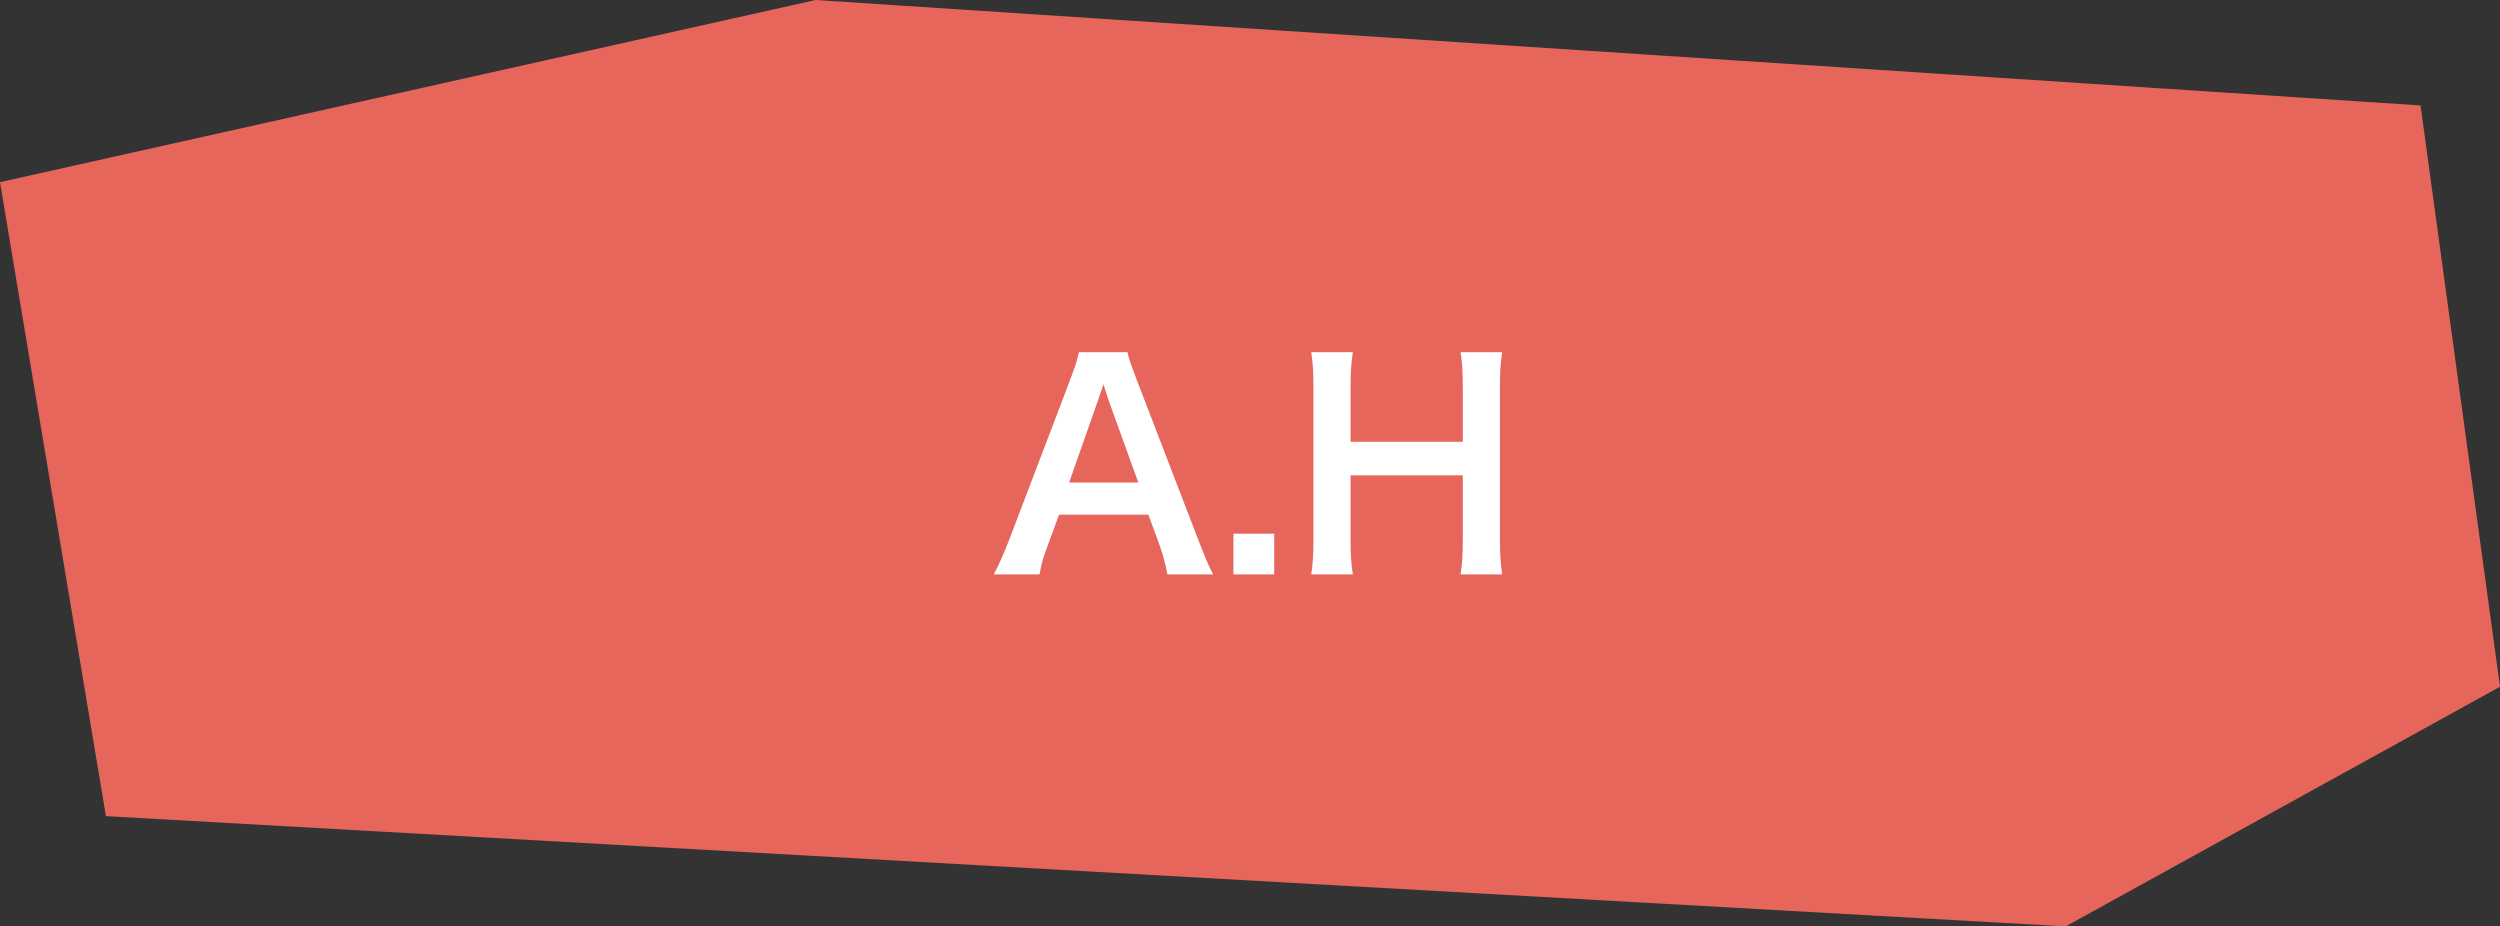 <svg width="197" height="73" viewBox="0 0 197 73" fill="none" xmlns="http://www.w3.org/2000/svg">
<rect x="0" y="0" width="197" height="73" fill="#333333" stroke="none"/>
<path d="M64.275 0L0 14.354L8.347 64.312L162.775 73L197 54.114L190.739 8.31L64.275 0Z" fill="#E6665C"/>
<path d="M95.597 45.264H91.99C91.858 44.538 91.615 43.592 91.374 42.954L90.493 40.556H83.454L82.573 42.954C82.177 44.01 82.09 44.34 81.913 45.264H78.305C78.635 44.67 79.076 43.68 79.472 42.668L84.311 29.974C84.73 28.874 84.906 28.324 85.016 27.752H88.844C88.954 28.28 89.085 28.632 89.591 29.974L94.475 42.668C95.025 44.076 95.29 44.692 95.597 45.264ZM89.701 38.026L87.347 31.514C87.26 31.272 87.194 31.008 86.951 30.282C86.6 31.316 86.6 31.316 86.534 31.514L84.246 38.026H89.701ZM100.407 45.264H97.195V42.052H100.407V45.264ZM115.093 27.752H118.371C118.239 28.654 118.195 29.314 118.195 30.568V42.426C118.195 43.702 118.239 44.34 118.371 45.264H115.093C115.225 44.406 115.269 43.724 115.269 42.426V37.454H106.425V42.426C106.425 43.702 106.469 44.362 106.601 45.264H103.323C103.455 44.428 103.499 43.724 103.499 42.426V30.59C103.499 29.292 103.455 28.61 103.323 27.752H106.601C106.469 28.676 106.425 29.402 106.425 30.568V34.814H115.269V30.59C115.269 29.336 115.225 28.544 115.093 27.752Z" fill="white"/>
</svg>
